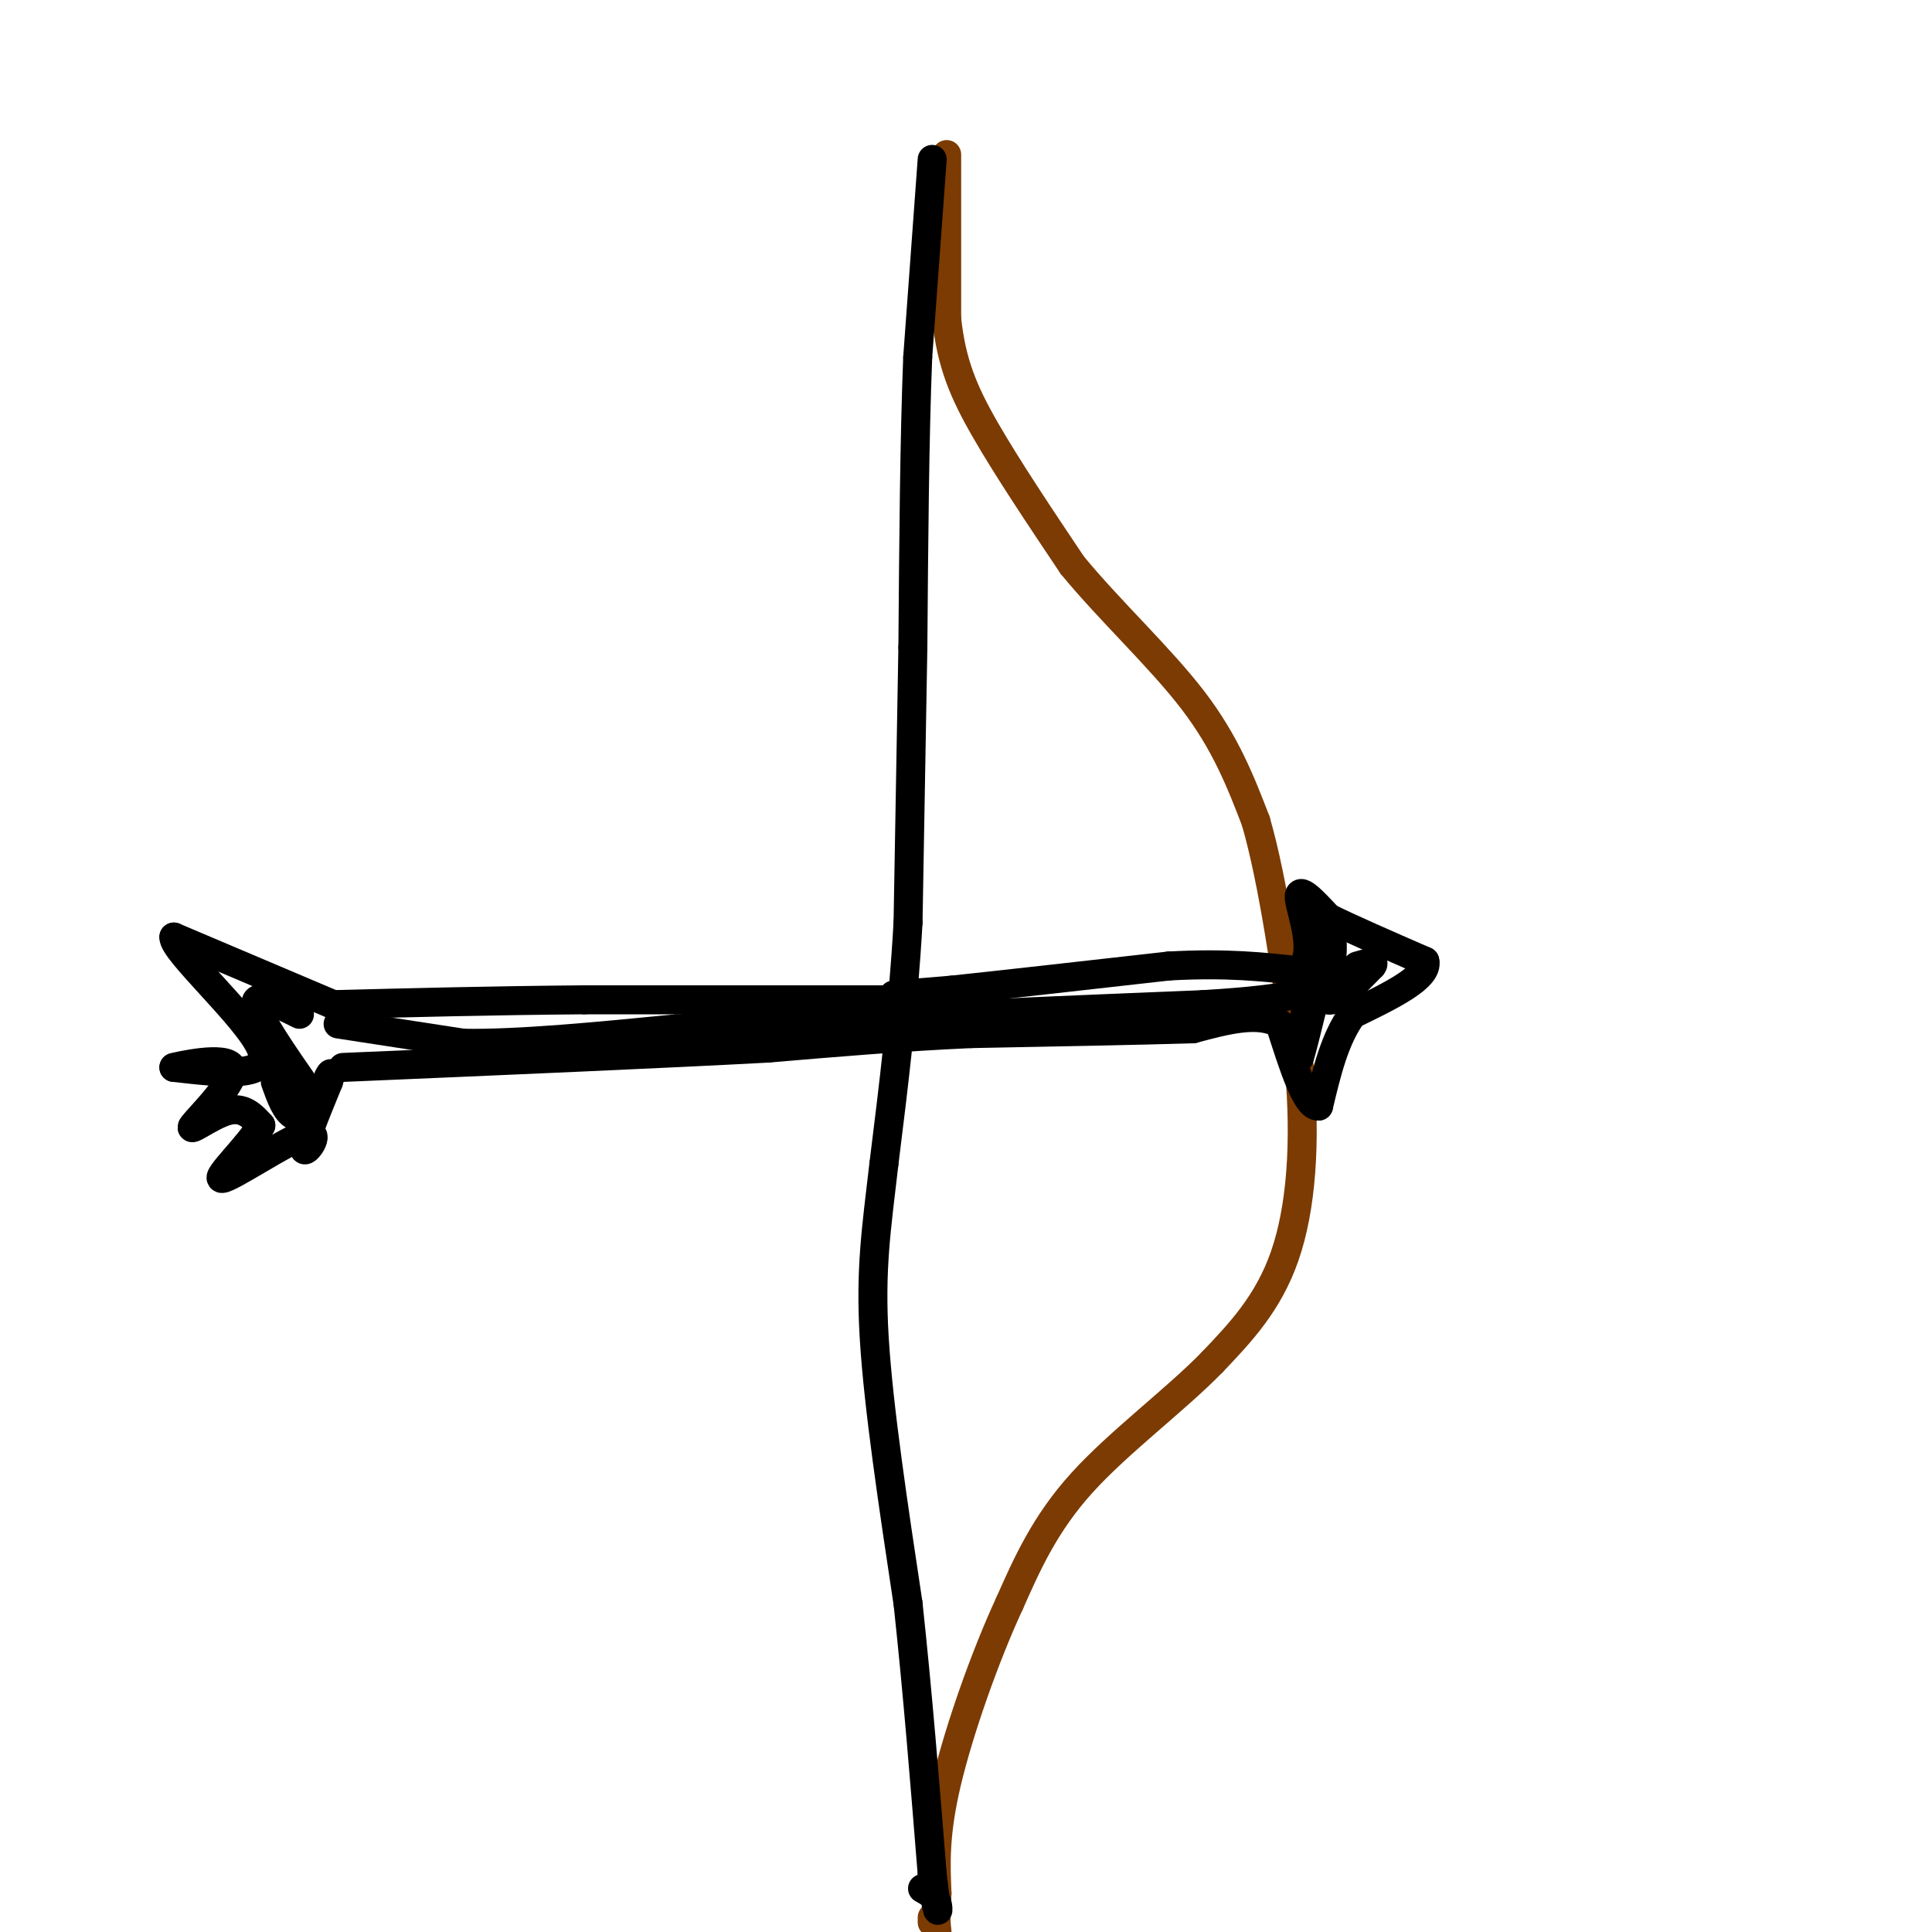<svg viewBox='0 0 400 400' version='1.1' xmlns='http://www.w3.org/2000/svg' xmlns:xlink='http://www.w3.org/1999/xlink'><g fill='none' stroke='rgb(124,59,2)' stroke-width='6' stroke-linecap='round' stroke-linejoin='round'><path d='M196,32c0.000,0.000 0.000,34.000 0,34'/><path d='M196,66c0.978,9.156 3.422,15.044 8,23c4.578,7.956 11.289,17.978 18,28'/><path d='M222,117c7.778,9.467 18.222,19.133 25,28c6.778,8.867 9.889,16.933 13,25'/><path d='M260,170c3.667,12.667 6.333,31.833 9,51'/><path d='M269,221c1.400,15.622 0.400,29.178 -3,39c-3.400,9.822 -9.200,15.911 -15,22'/><path d='M251,282c-7.667,7.867 -19.333,16.533 -27,25c-7.667,8.467 -11.333,16.733 -15,25'/><path d='M209,332c-5.133,11.089 -10.467,26.311 -13,37c-2.533,10.689 -2.267,16.844 -2,23'/><path d='M194,392c-0.333,5.167 -0.167,6.583 0,8'/><path d='M193,398c0.000,0.000 0.000,-1.000 0,-1'/></g>
<g fill='none' stroke='rgb(0,0,0)' stroke-width='6' stroke-linecap='round' stroke-linejoin='round'><path d='M193,33c0.000,0.000 -3.000,41.000 -3,41'/><path d='M190,74c-0.667,16.833 -0.833,38.417 -1,60'/><path d='M189,134c-0.333,19.500 -0.667,38.250 -1,57'/><path d='M188,191c-1.000,17.833 -3.000,33.917 -5,50'/><path d='M183,241c-1.533,13.333 -2.867,21.667 -2,36c0.867,14.333 3.933,34.667 7,55'/><path d='M188,332c2.000,18.500 3.500,37.250 5,56'/><path d='M193,388c1.133,10.178 1.467,7.622 1,6c-0.467,-1.622 -1.733,-2.311 -3,-3'/><path d='M185,206c0.000,0.000 12.000,-1.000 12,-1'/><path d='M197,205c9.500,-1.000 27.250,-3.000 45,-5'/><path d='M242,200c12.000,-0.667 19.500,0.167 27,1'/><path d='M269,201c3.933,-3.356 0.267,-12.244 0,-15c-0.267,-2.756 2.867,0.622 6,4'/><path d='M275,190c4.333,2.167 12.167,5.583 20,9'/><path d='M295,199c0.833,3.333 -7.083,7.167 -15,11'/><path d='M280,210c-3.667,5.000 -5.333,12.000 -7,19'/><path d='M273,229c-2.500,0.333 -5.250,-8.333 -8,-17'/><path d='M265,212c-4.333,-2.667 -11.167,-0.833 -18,1'/><path d='M247,213c-10.667,0.333 -28.333,0.667 -46,1'/><path d='M201,214c-14.667,0.667 -28.333,1.833 -42,3'/><path d='M159,217c-21.667,1.167 -54.833,2.583 -88,4'/><path d='M186,207c0.000,0.000 -65.000,0.000 -65,0'/><path d='M121,207c-19.500,0.167 -35.750,0.583 -52,1'/><path d='M69,208c0.000,0.000 -33.000,-14.000 -33,-14'/><path d='M36,194c-0.333,2.756 15.333,16.644 18,23c2.667,6.356 -7.667,5.178 -18,4'/><path d='M36,221c0.507,-0.166 10.775,-2.581 12,0c1.225,2.581 -6.593,10.156 -8,12c-1.407,1.844 3.598,-2.045 7,-3c3.402,-0.955 5.201,1.022 7,3'/><path d='M54,233c-1.775,3.593 -9.713,11.077 -8,11c1.713,-0.077 13.077,-7.713 17,-9c3.923,-1.287 0.407,3.775 0,3c-0.407,-0.775 2.297,-7.388 5,-14'/><path d='M68,224c0.833,-2.500 0.417,-1.750 0,-1'/><path d='M70,212c0.000,0.000 26.000,4.000 26,4'/><path d='M96,216c11.667,0.167 27.833,-1.417 44,-3'/><path d='M140,213c17.667,-1.000 39.833,-2.000 62,-3'/><path d='M202,210c18.167,-0.833 32.583,-1.417 47,-2'/><path d='M249,208c11.000,-0.667 15.000,-1.333 19,-2'/><path d='M268,206c3.978,-3.022 4.422,-9.578 4,-8c-0.422,1.578 -1.711,11.289 -3,21'/><path d='M269,219c0.867,-2.333 4.533,-18.667 6,-23c1.467,-4.333 0.733,3.333 0,11'/><path d='M275,207c1.500,0.667 5.250,-3.167 9,-7'/><path d='M284,200c1.000,-1.167 -1.000,-0.583 -3,0'/><path d='M62,210c-4.667,-2.333 -9.333,-4.667 -9,-2c0.333,2.667 5.667,10.333 11,18'/><path d='M64,226c1.222,4.222 -1.222,5.778 -3,5c-1.778,-0.778 -2.889,-3.889 -4,-7'/></g>
</svg>